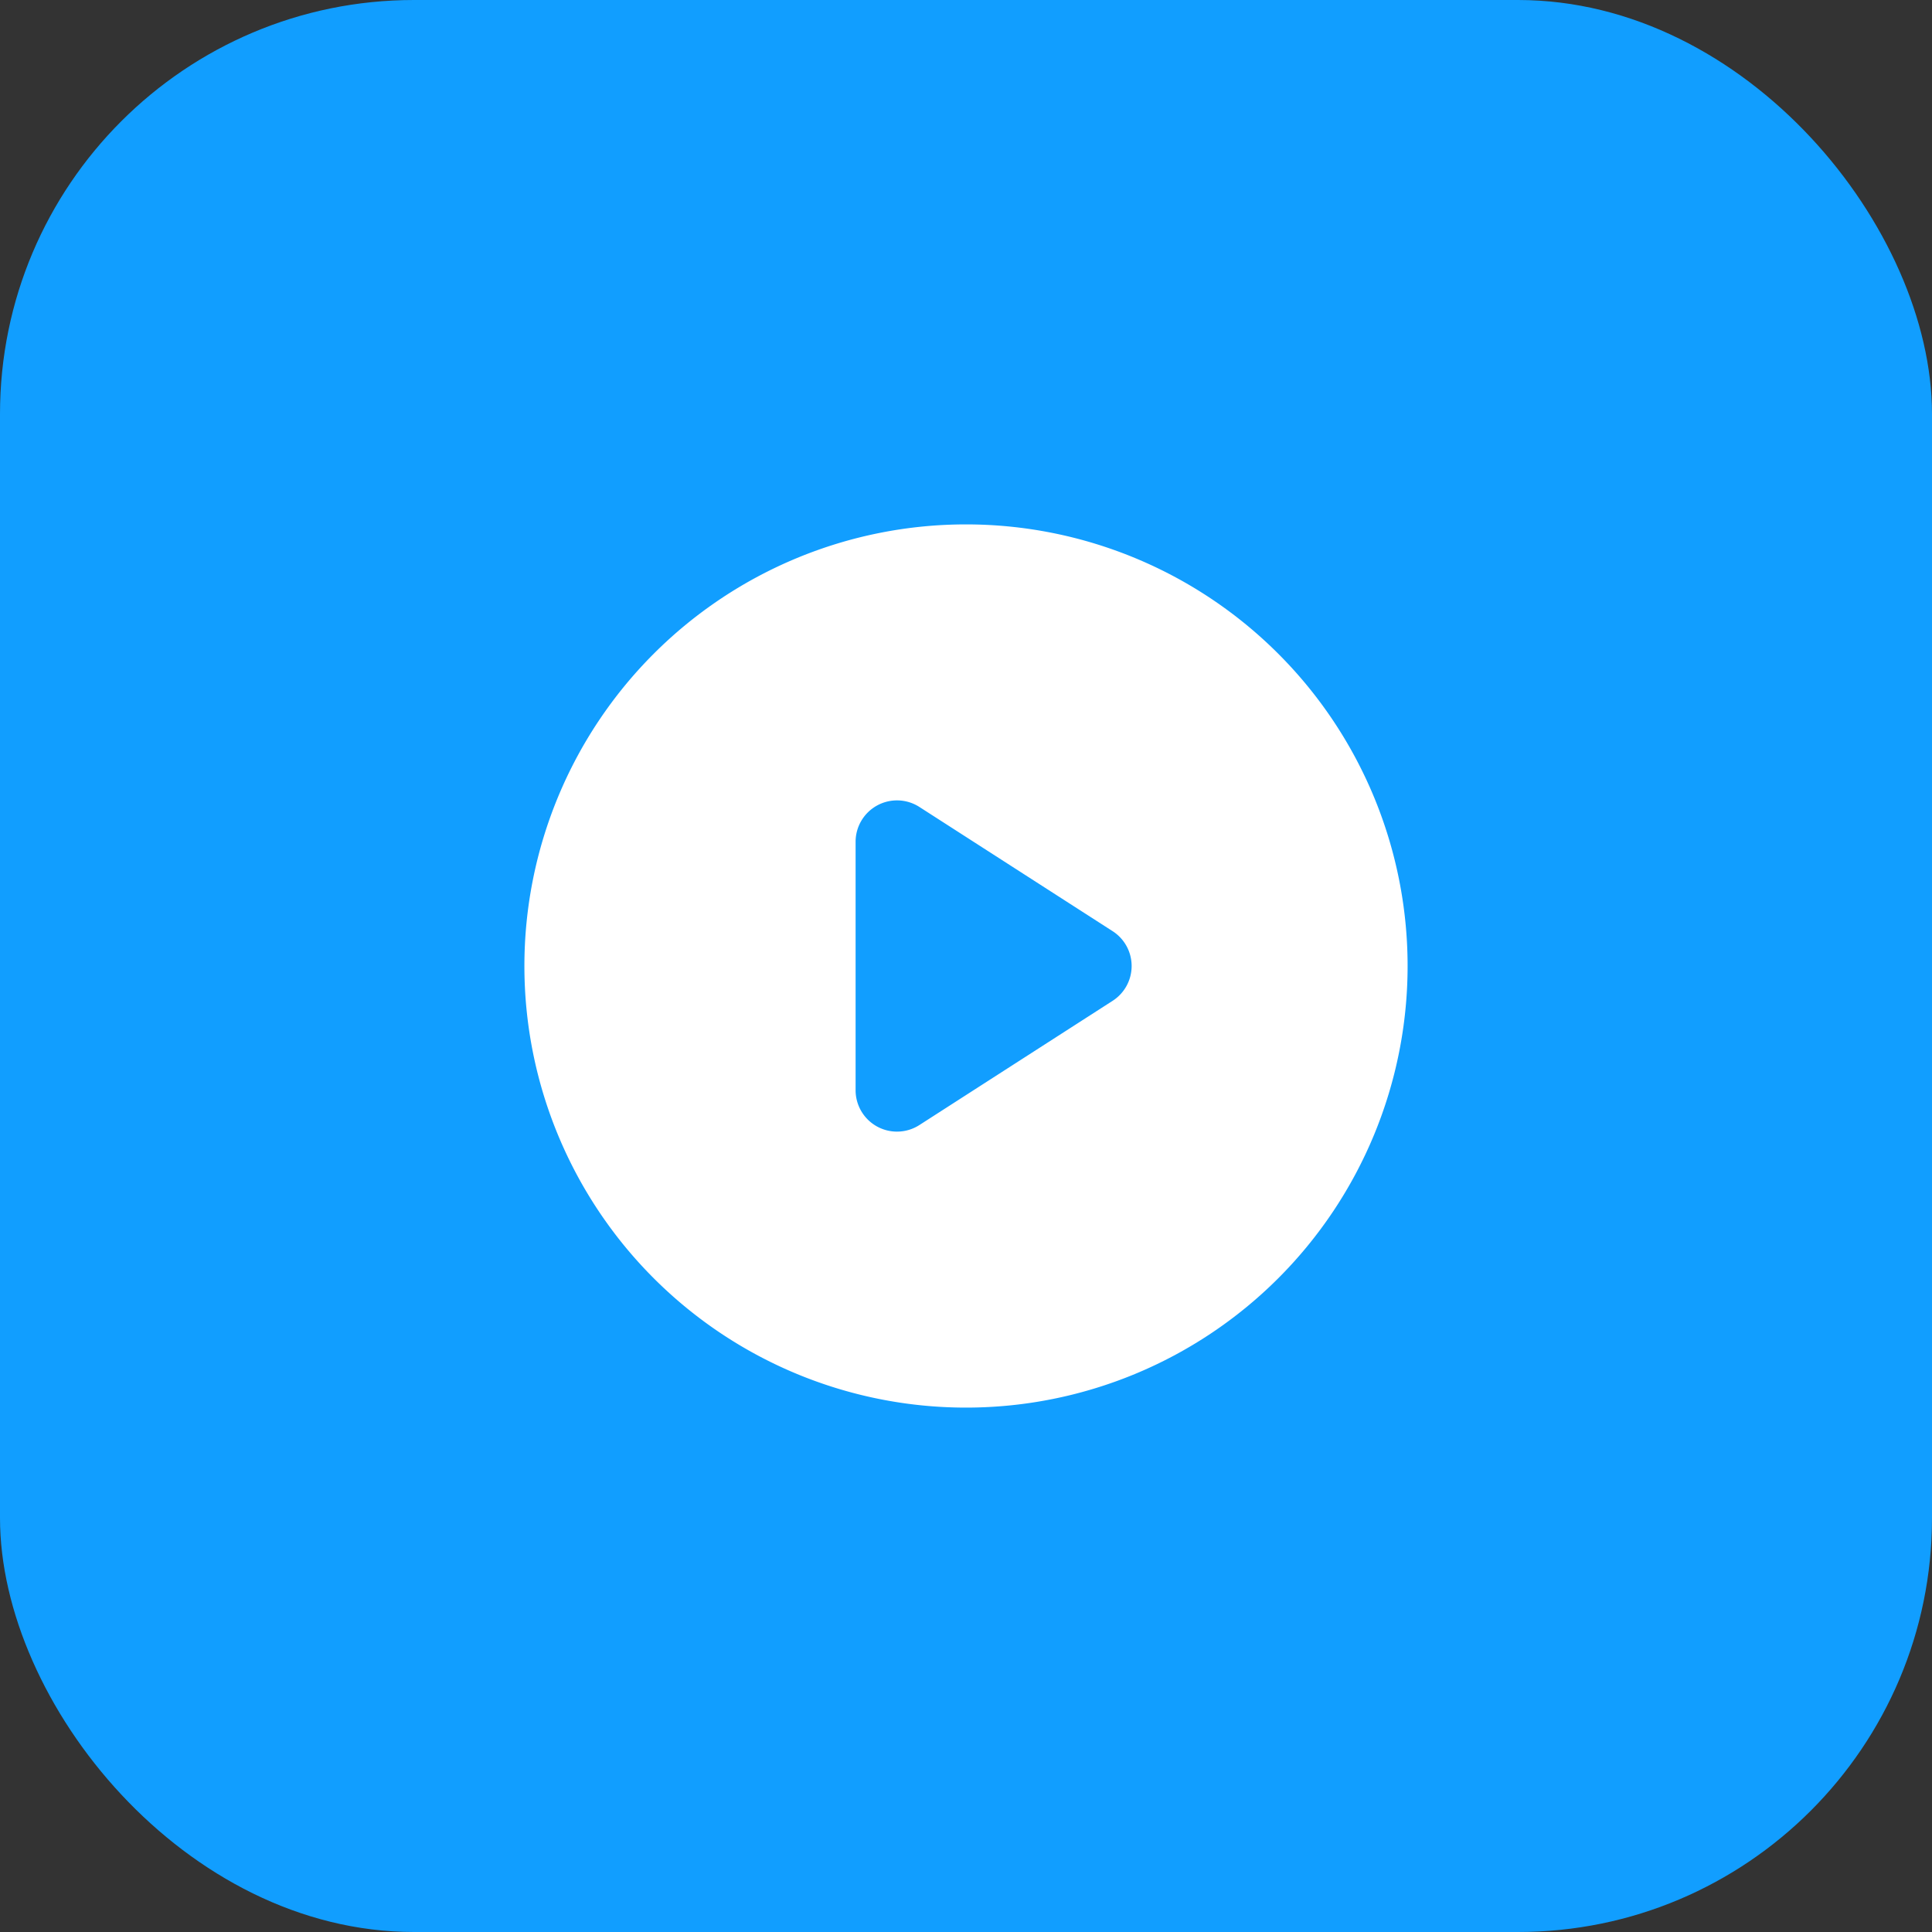 <svg width="56" height="56" viewBox="0 0 56 56" fill="none" xmlns="http://www.w3.org/2000/svg">
  <rect x="0" y="0" width="56" height="56" fill="#333333" stroke="none"/>
  <rect width="56" height="56" rx="12" fill="#119eff" />
  <g transform="translate(12, 12) scale(1.6)">
    <path fill="white" fill-rule="evenodd" d="M2 10a8 8 0 1 1 16 0 8 8 0 0 1-16 0Zm6.39-2.908a.75.75 0 0 1 .766.027l3.5 2.25a.75.75 0 0 1 0 1.262l-3.5 2.25A.75.75 0 0 1 8 12.25v-4.5a.75.75 0 0 1 .39-.658Z" clip-rule="evenodd"/>
  </g>
</svg>
